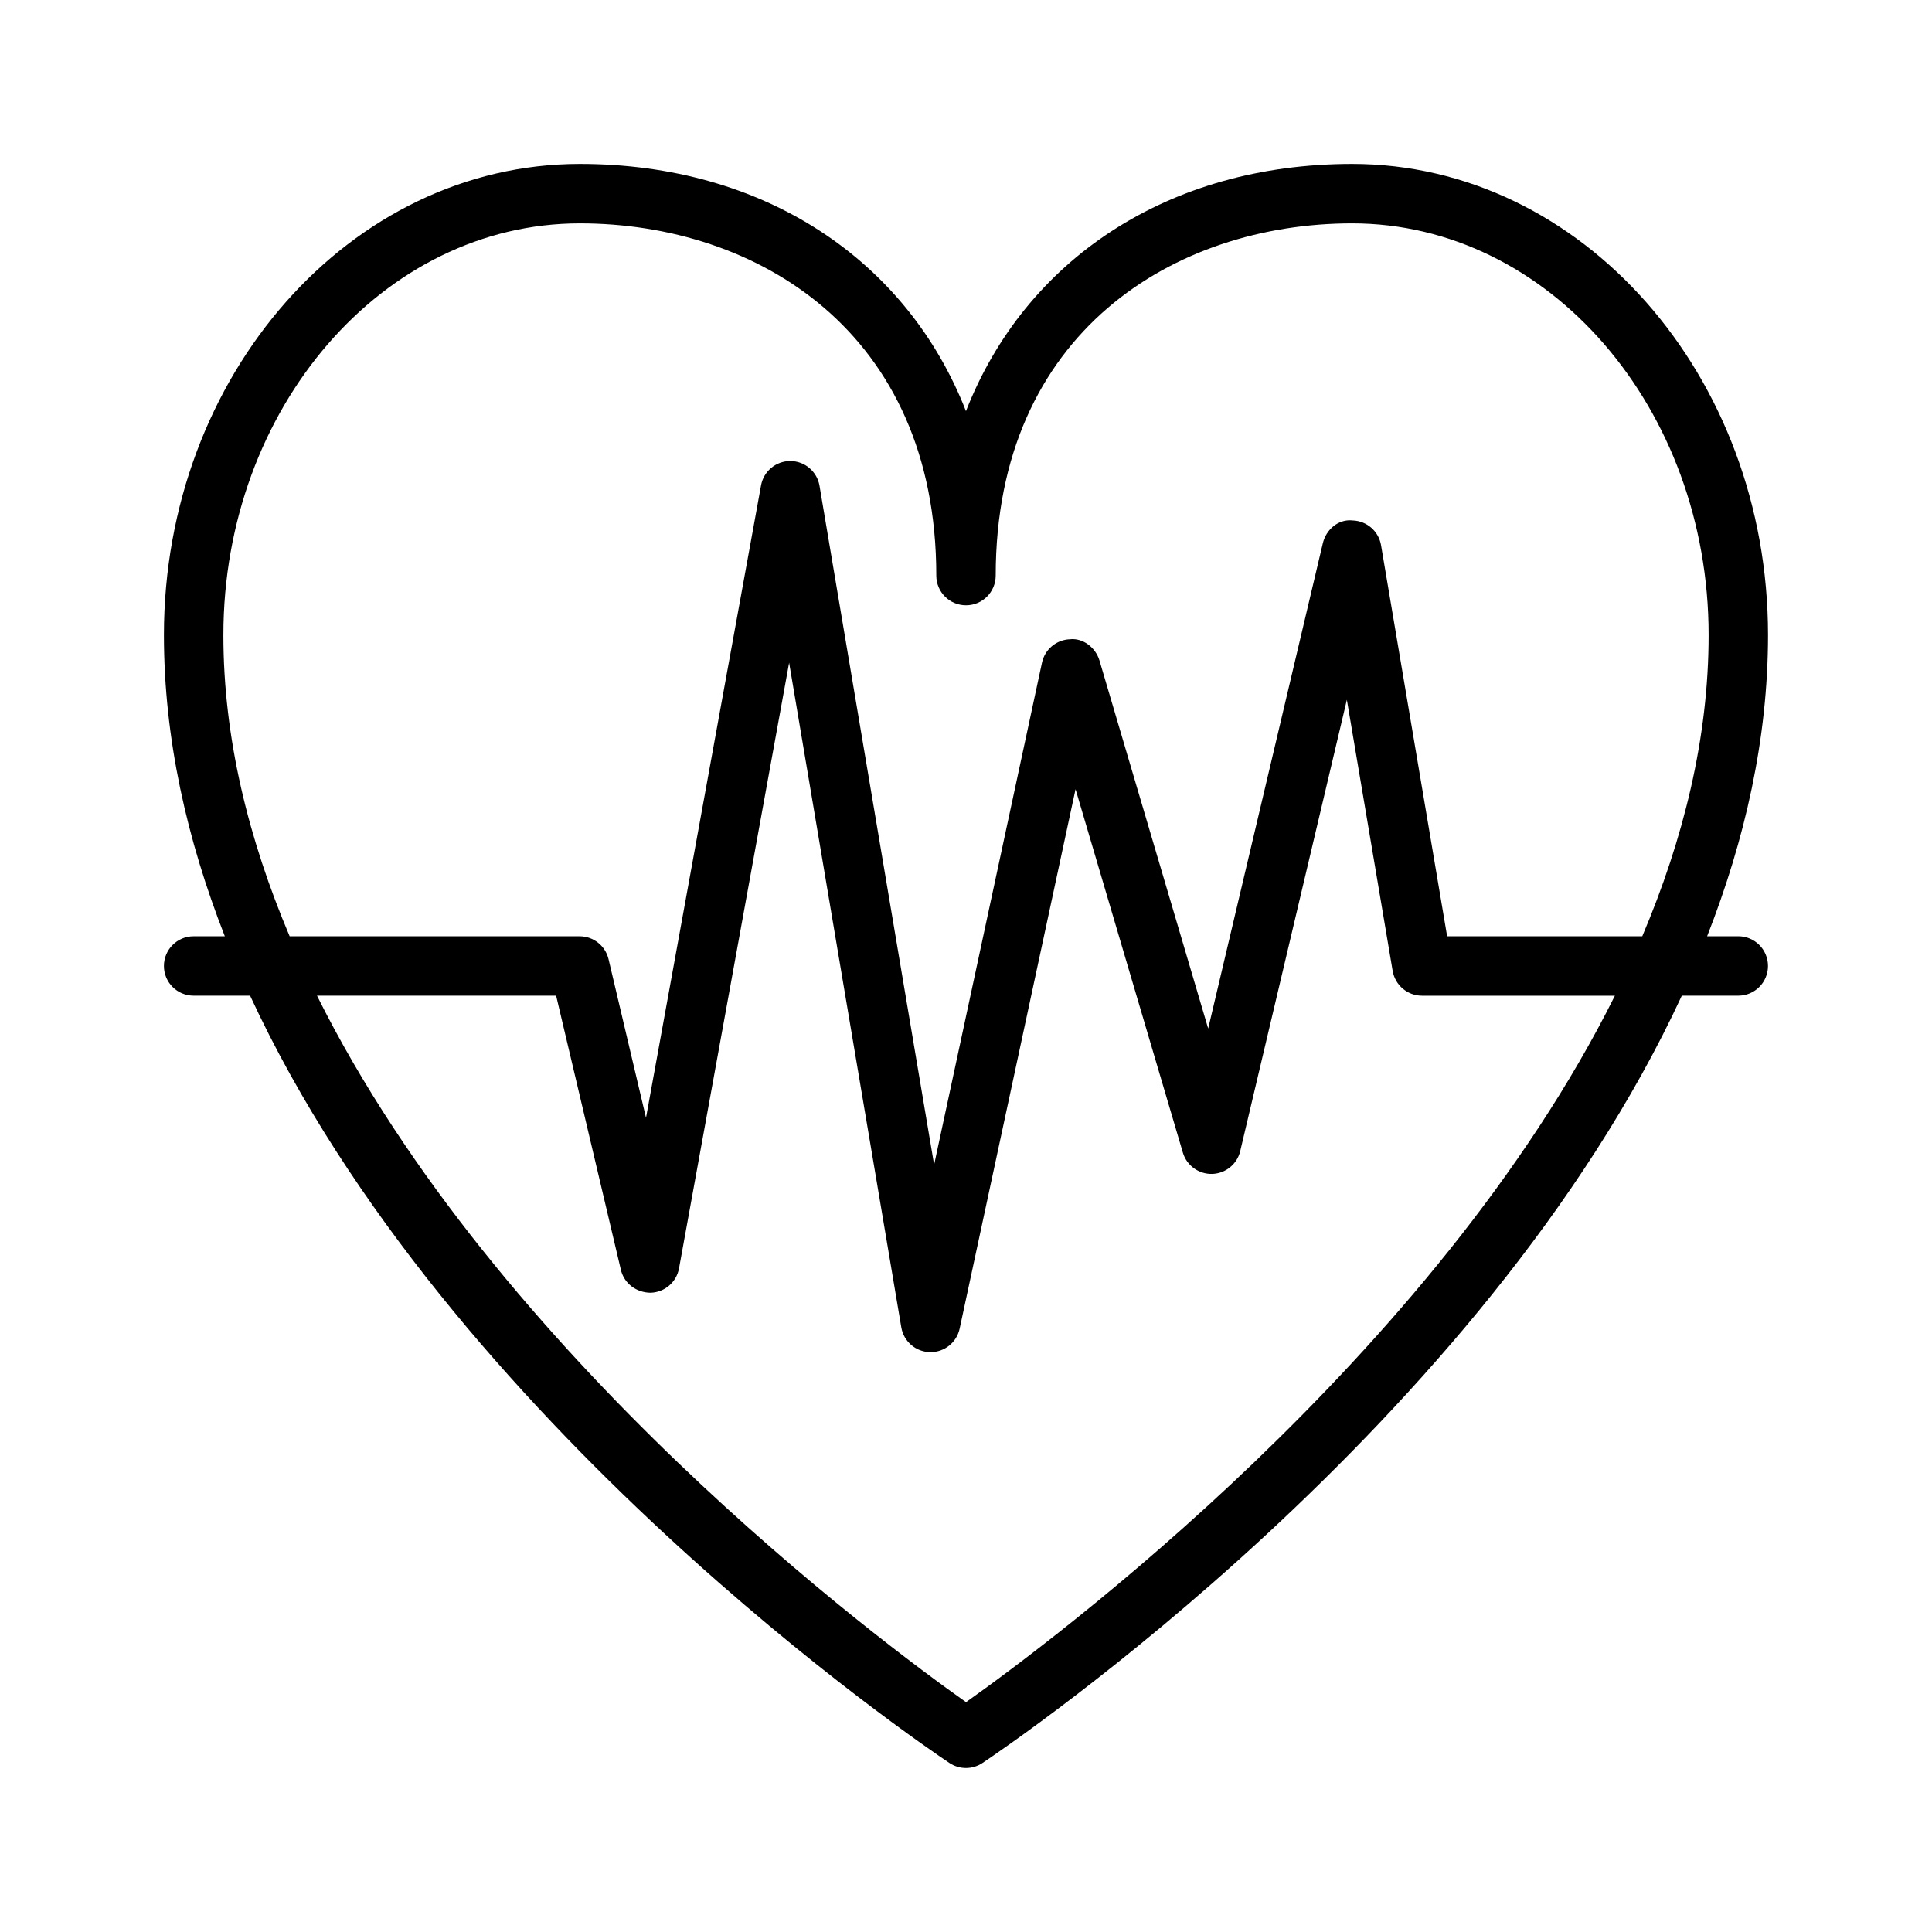 <?xml version="1.0" encoding="UTF-8"?>
<!-- Uploaded to: ICON Repo, www.svgrepo.com, Generator: ICON Repo Mixer Tools -->
<svg fill="#000000" width="800px" height="800px" version="1.1" viewBox="144 144 512 512" xmlns="http://www.w3.org/2000/svg">
 <path d="m604.67 392.12h-8.266c10.012-25.543 16.137-52.324 16.137-79.844 0-68.832-49.438-124.83-110.21-124.83-48.895 0-86.688 25.473-102.34 65.512-15.652-40.035-53.445-65.512-102.34-65.512-60.773 0-110.21 55.996-110.21 124.83 0 27.52 6.125 54.301 16.137 79.844h-8.266c-4.352 0-7.871 3.519-7.871 7.871 0 4.352 3.519 7.871 7.871 7.871h14.965c52.617 113.66 178.62 198.87 185.34 203.35 1.324 0.883 2.852 1.324 4.371 1.324s3.047-0.441 4.367-1.324c6.715-4.477 132.71-89.684 185.34-203.35h14.965c4.352 0 7.871-3.519 7.871-7.871 0-4.356-3.519-7.875-7.871-7.875zm-401.47-79.844c0-60.145 42.375-109.08 94.465-109.08 47.02 0 94.465 28.859 94.465 93.34 0 4.352 3.519 7.871 7.871 7.871s7.871-3.519 7.871-7.871c0-64.48 47.445-93.34 94.465-93.34 52.09 0 94.465 48.941 94.465 109.08 0 27.371-6.715 54.207-17.586 79.848h-51.711l-17.516-103.65c-0.621-3.691-3.769-6.43-7.512-6.551-3.816-0.426-7.055 2.41-7.918 6.062l-30.379 128.59-28.805-97.527c-1.023-3.457-4.402-6.039-7.848-5.637-3.598 0.133-6.644 2.691-7.391 6.211l-28.582 133.04-30.371-179.92c-0.637-3.769-3.891-6.543-7.715-6.566h-0.047c-3.801 0-7.062 2.723-7.738 6.465l-30.484 167.58-9.926-42.035c-0.848-3.559-4.016-6.062-7.668-6.062h-76.844c-10.855-25.629-17.562-52.465-17.562-79.844zm196.8 282.81c-22.344-15.797-124.27-91.48-171.99-187.22h63.371l17.16 72.652c0.859 3.637 4.125 6.047 7.871 6.07 3.723-0.102 6.871-2.793 7.535-6.465l29.18-160.49 29.727 176.13c0.629 3.731 3.809 6.481 7.59 6.566h0.172c3.707 0 6.918-2.582 7.699-6.219l30.715-142.96 28.441 96.305c1.008 3.426 4.227 5.738 7.762 5.644 3.566-0.102 6.629-2.59 7.445-6.07l28.254-119.58 12.137 71.863c0.656 3.777 3.93 6.559 7.781 6.559h51.113c-47.73 95.699-149.63 171.41-171.96 187.22z"/>
</svg>